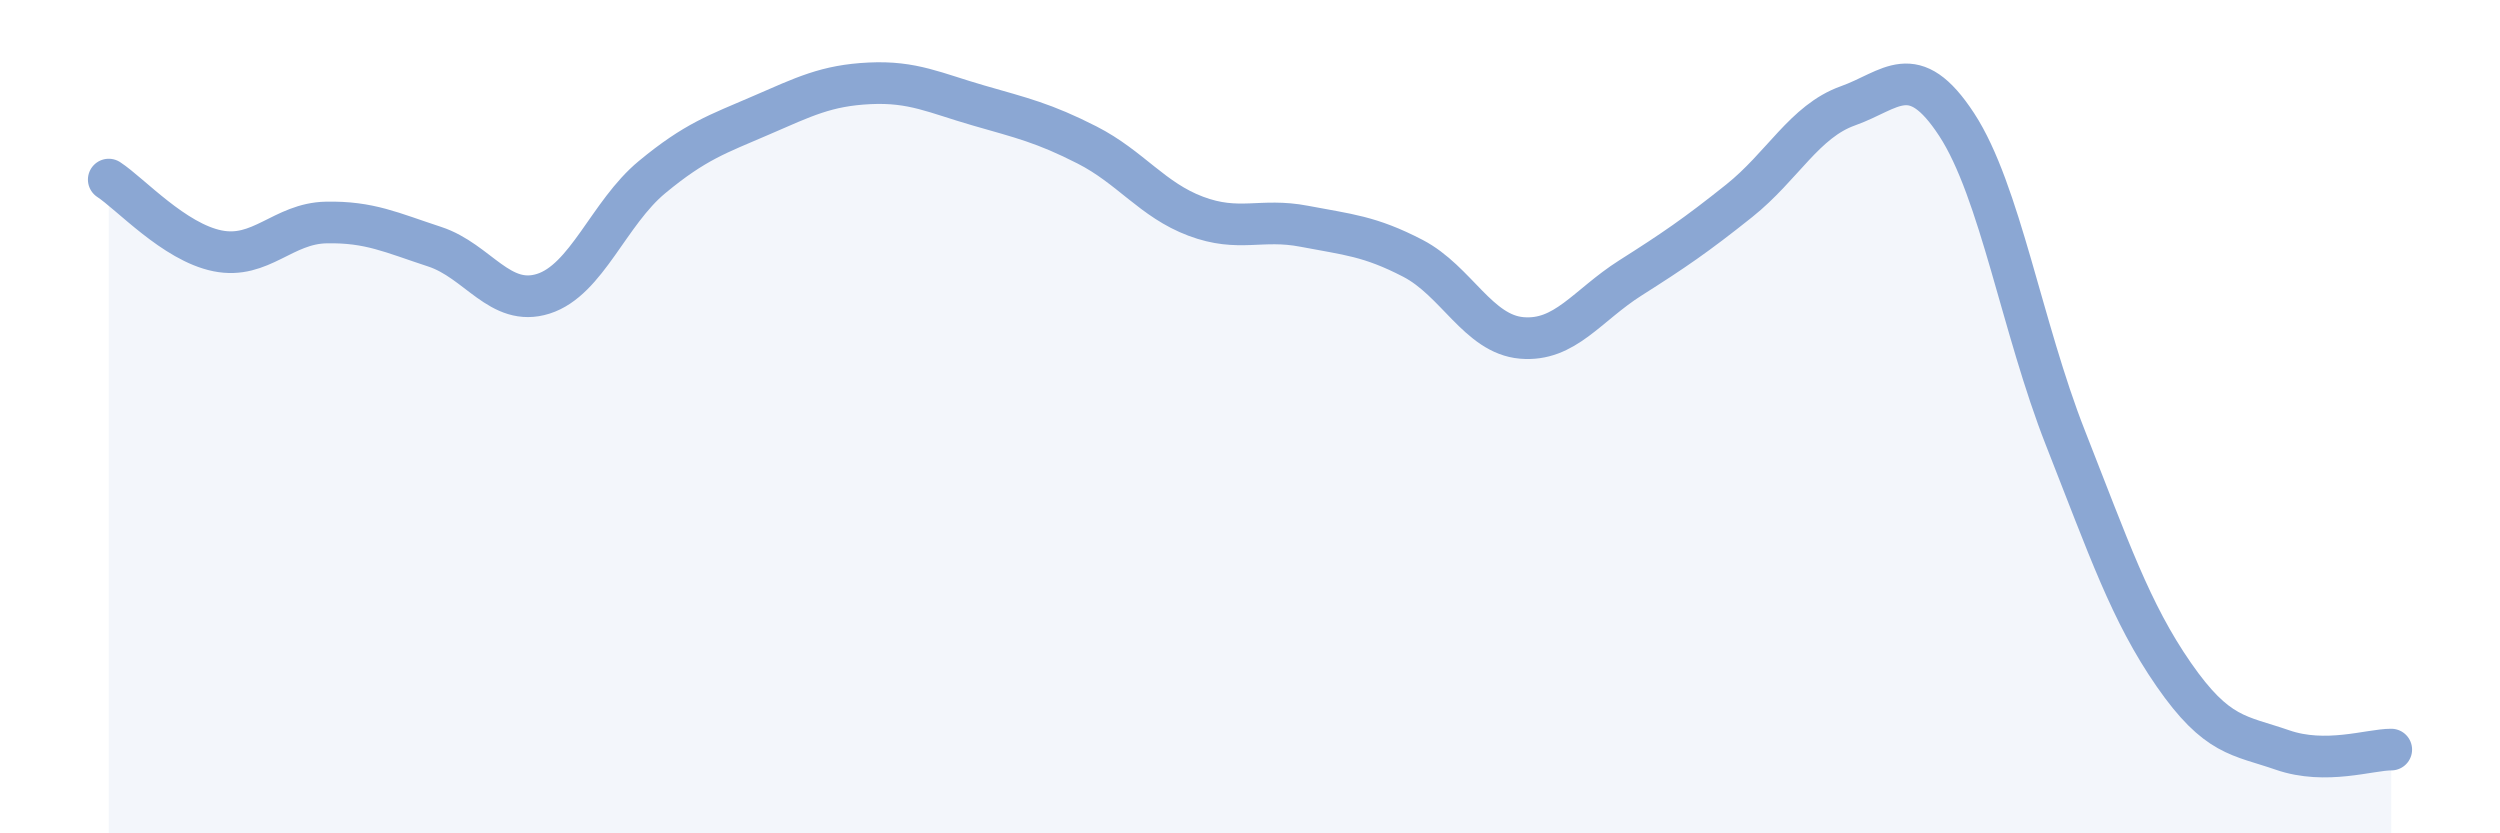 
    <svg width="60" height="20" viewBox="0 0 60 20" xmlns="http://www.w3.org/2000/svg">
      <path
        d="M 2.61,4.31 C 3.13,4.65 4.18,5.81 5.22,6.02 C 6.26,6.23 6.79,5.36 7.83,5.34 C 8.87,5.32 9.39,5.58 10.43,5.92 C 11.47,6.26 12,7.38 13.04,7.05 C 14.08,6.72 14.61,5.11 15.65,4.25 C 16.69,3.39 17.22,3.22 18.26,2.77 C 19.3,2.32 19.83,2.05 20.87,2 C 21.91,1.95 22.44,2.23 23.48,2.53 C 24.52,2.83 25.05,2.95 26.09,3.48 C 27.13,4.01 27.66,4.8 28.7,5.19 C 29.74,5.58 30.26,5.23 31.3,5.43 C 32.34,5.63 32.87,5.66 33.91,6.2 C 34.95,6.74 35.48,8.02 36.52,8.11 C 37.56,8.2 38.09,7.33 39.13,6.67 C 40.17,6.01 40.7,5.65 41.74,4.82 C 42.78,3.99 43.31,2.91 44.35,2.54 C 45.39,2.17 45.92,1.4 46.96,2.99 C 48,4.58 48.53,7.87 49.57,10.51 C 50.61,13.15 51.13,14.69 52.17,16.19 C 53.21,17.69 53.74,17.64 54.78,18 C 55.82,18.36 56.87,17.99 57.39,17.99L57.39 20L2.61 20Z"
        fill="#8ba7d3"
        opacity="0.1"
        stroke-linecap="round"
        stroke-linejoin="round"
      />
      <path
        d="M 2.61,4.31 C 3.13,4.65 4.18,5.81 5.22,6.02 C 6.26,6.23 6.79,5.36 7.83,5.34 C 8.87,5.32 9.39,5.58 10.43,5.92 C 11.47,6.26 12,7.38 13.04,7.05 C 14.08,6.72 14.61,5.11 15.65,4.25 C 16.69,3.39 17.22,3.22 18.26,2.77 C 19.3,2.32 19.83,2.05 20.87,2 C 21.91,1.95 22.44,2.23 23.48,2.53 C 24.52,2.83 25.05,2.95 26.09,3.48 C 27.13,4.01 27.66,4.8 28.7,5.19 C 29.74,5.58 30.26,5.23 31.3,5.43 C 32.34,5.63 32.87,5.66 33.91,6.2 C 34.95,6.74 35.48,8.02 36.52,8.11 C 37.56,8.2 38.09,7.33 39.13,6.67 C 40.17,6.01 40.7,5.65 41.74,4.82 C 42.78,3.99 43.31,2.91 44.35,2.54 C 45.39,2.17 45.92,1.4 46.96,2.99 C 48,4.58 48.53,7.87 49.57,10.51 C 50.61,13.15 51.13,14.69 52.17,16.19 C 53.21,17.69 53.74,17.64 54.78,18 C 55.82,18.36 56.87,17.99 57.39,17.99"
        stroke="#8ba7d3"
        stroke-width="1"
        fill="none"
        stroke-linecap="round"
        stroke-linejoin="round"
      />
    </svg>
  